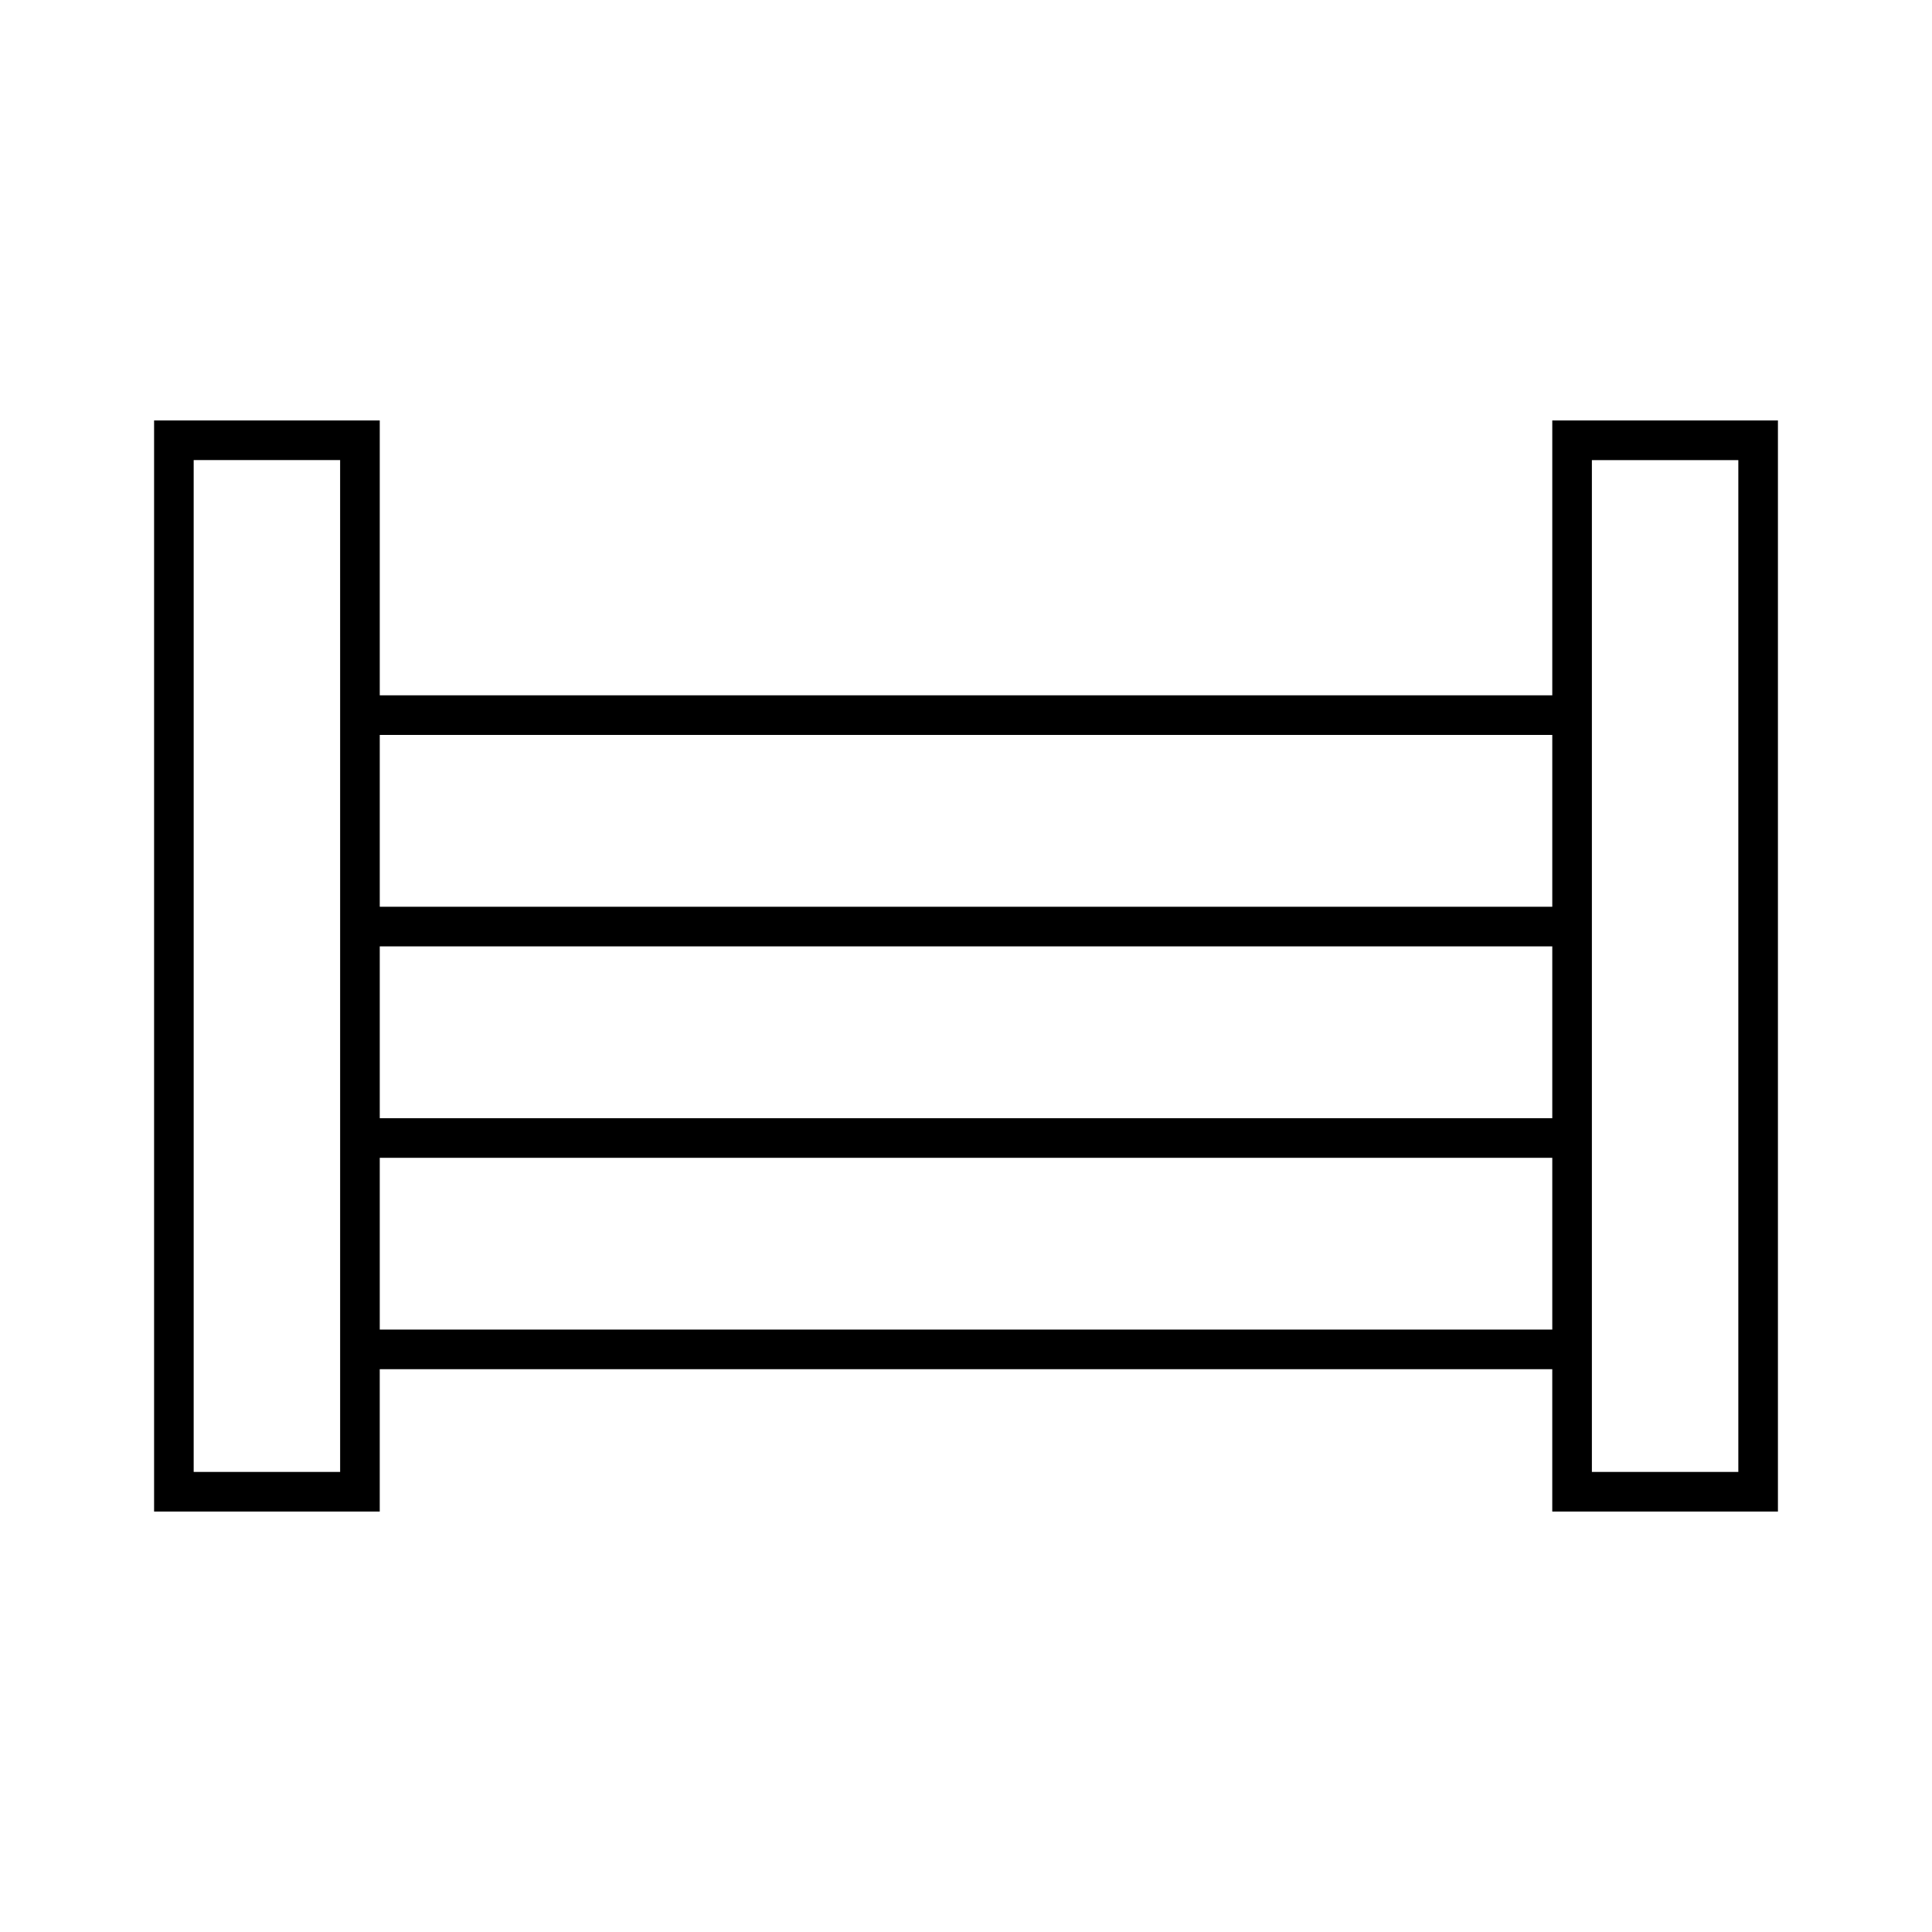 <?xml version="1.0" encoding="UTF-8"?>
<!-- Uploaded to: ICON Repo, www.iconrepo.com, Generator: ICON Repo Mixer Tools -->
<svg fill="#000000" width="800px" height="800px" version="1.1" viewBox="144 144 512 512" xmlns="http://www.w3.org/2000/svg">
 <path d="m555.37 255.43v72.836h-310.73v-72.836h-59.805v289.14h59.801v-37.723h310.73v37.723h59.805v-289.14zm-321.23 72.836v205.81l-38.812 0.004v-268.15h38.809zm321.23 168.09h-310.73v-45.531h310.73zm0-56.023h-310.73v-45.535h310.73zm0-56.031h-310.73v-45.531h310.73zm49.305 149.78h-38.809v-268.15h38.809z"/>
</svg>